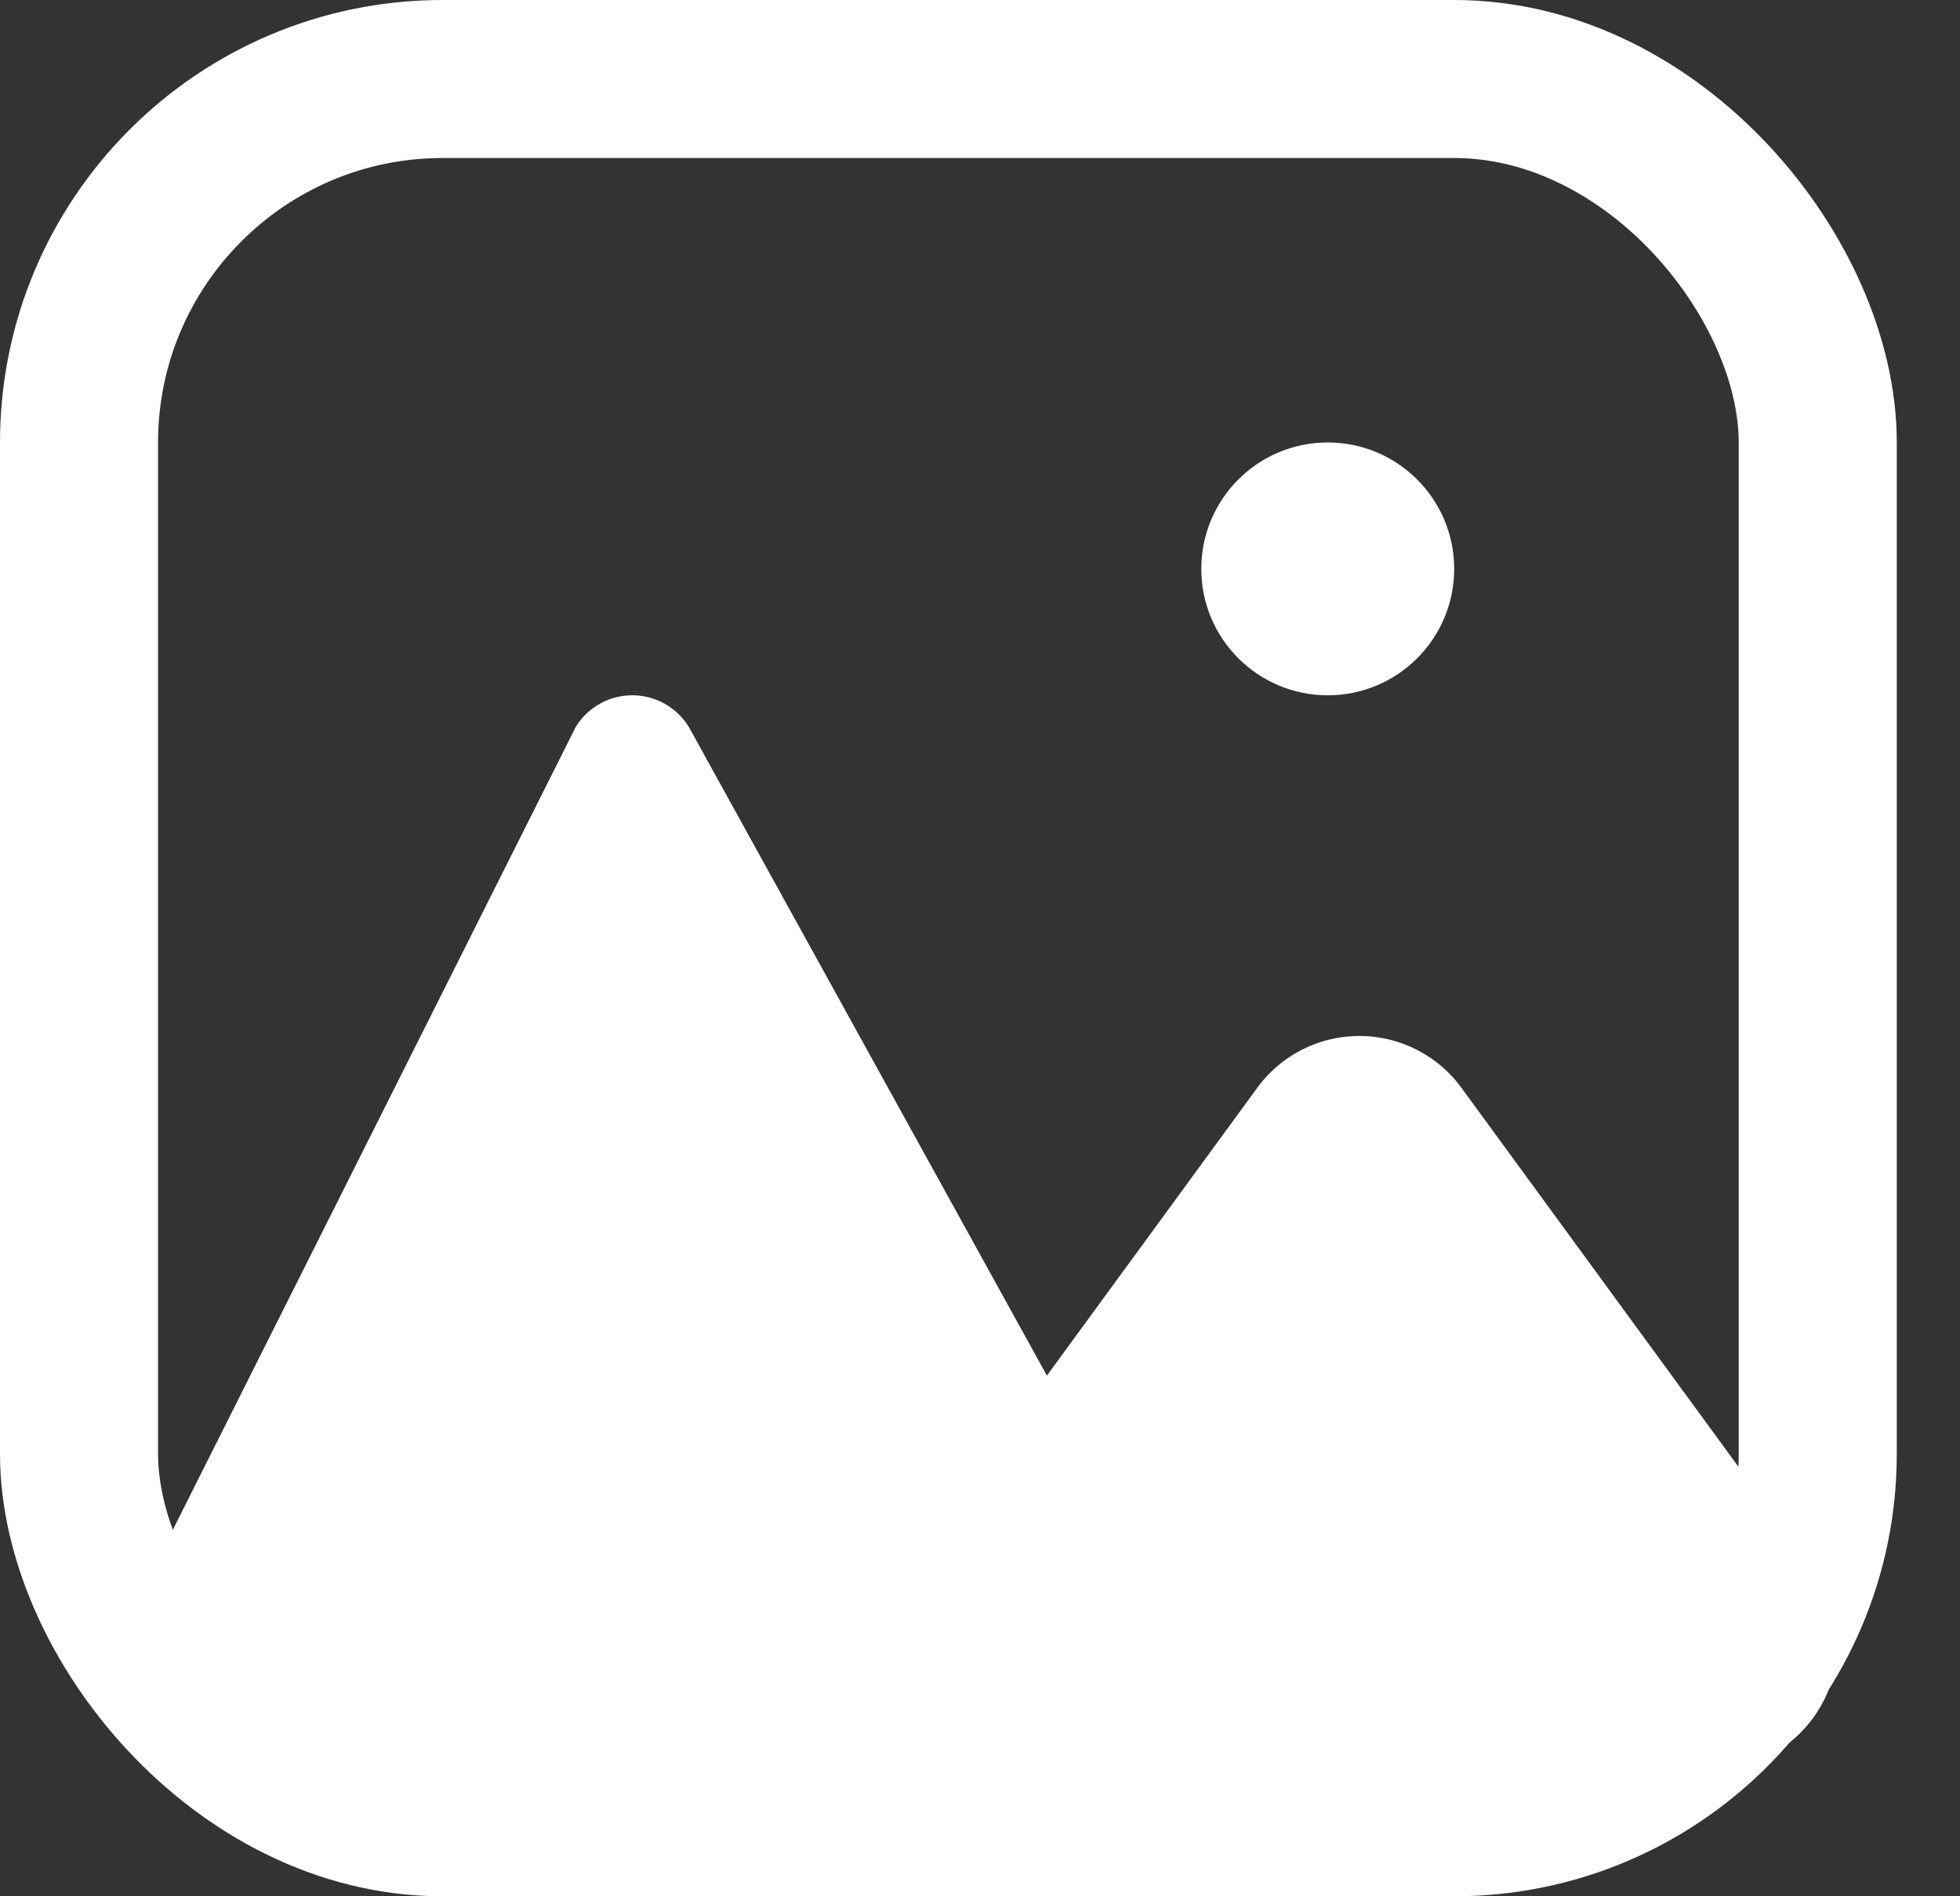 <svg xmlns="http://www.w3.org/2000/svg" width="31" height="30" viewBox="0 0 31 30">
  <rect x="0" y="0" width="31" height="30" fill="#333333" stroke="none"/>
  <g id="Group_299" data-name="Group 299" transform="translate(-1044 -2692)">
    <g id="Rectangle_159" data-name="Rectangle 159" transform="translate(1044 2692)" fill="none" stroke="#fff" stroke-width="2.5">
      <rect width="30" height="30" rx="7" stroke="none"/>
      <rect x="1.25" y="1.25" width="27.5" height="27.5" rx="5.75" fill="none"/>
    </g>
    <path id="Path_91" data-name="Path 91" d="M9.106,1.737a1.049,1.049,0,0,1,1.789,0l8.382,15.188a.913.913,0,0,1-.894,1.311L2.543,17.912A.913.913,0,0,1,1.649,16.6Z" transform="translate(1044 2701.764)" fill="#fff"/>
    <path id="Polygon_5" data-name="Polygon 5" d="M7.885,2.21a2,2,0,0,1,3.23,0l5.561,7.61A2,2,0,0,1,15.061,13H3.939A2,2,0,0,1,2.324,9.82Z" transform="translate(1056 2707)" fill="#fff"/>
    <circle id="Ellipse_50" data-name="Ellipse 50" cx="2" cy="2" r="2" transform="translate(1063 2699)" fill="#fff"/>
  </g>
</svg>
